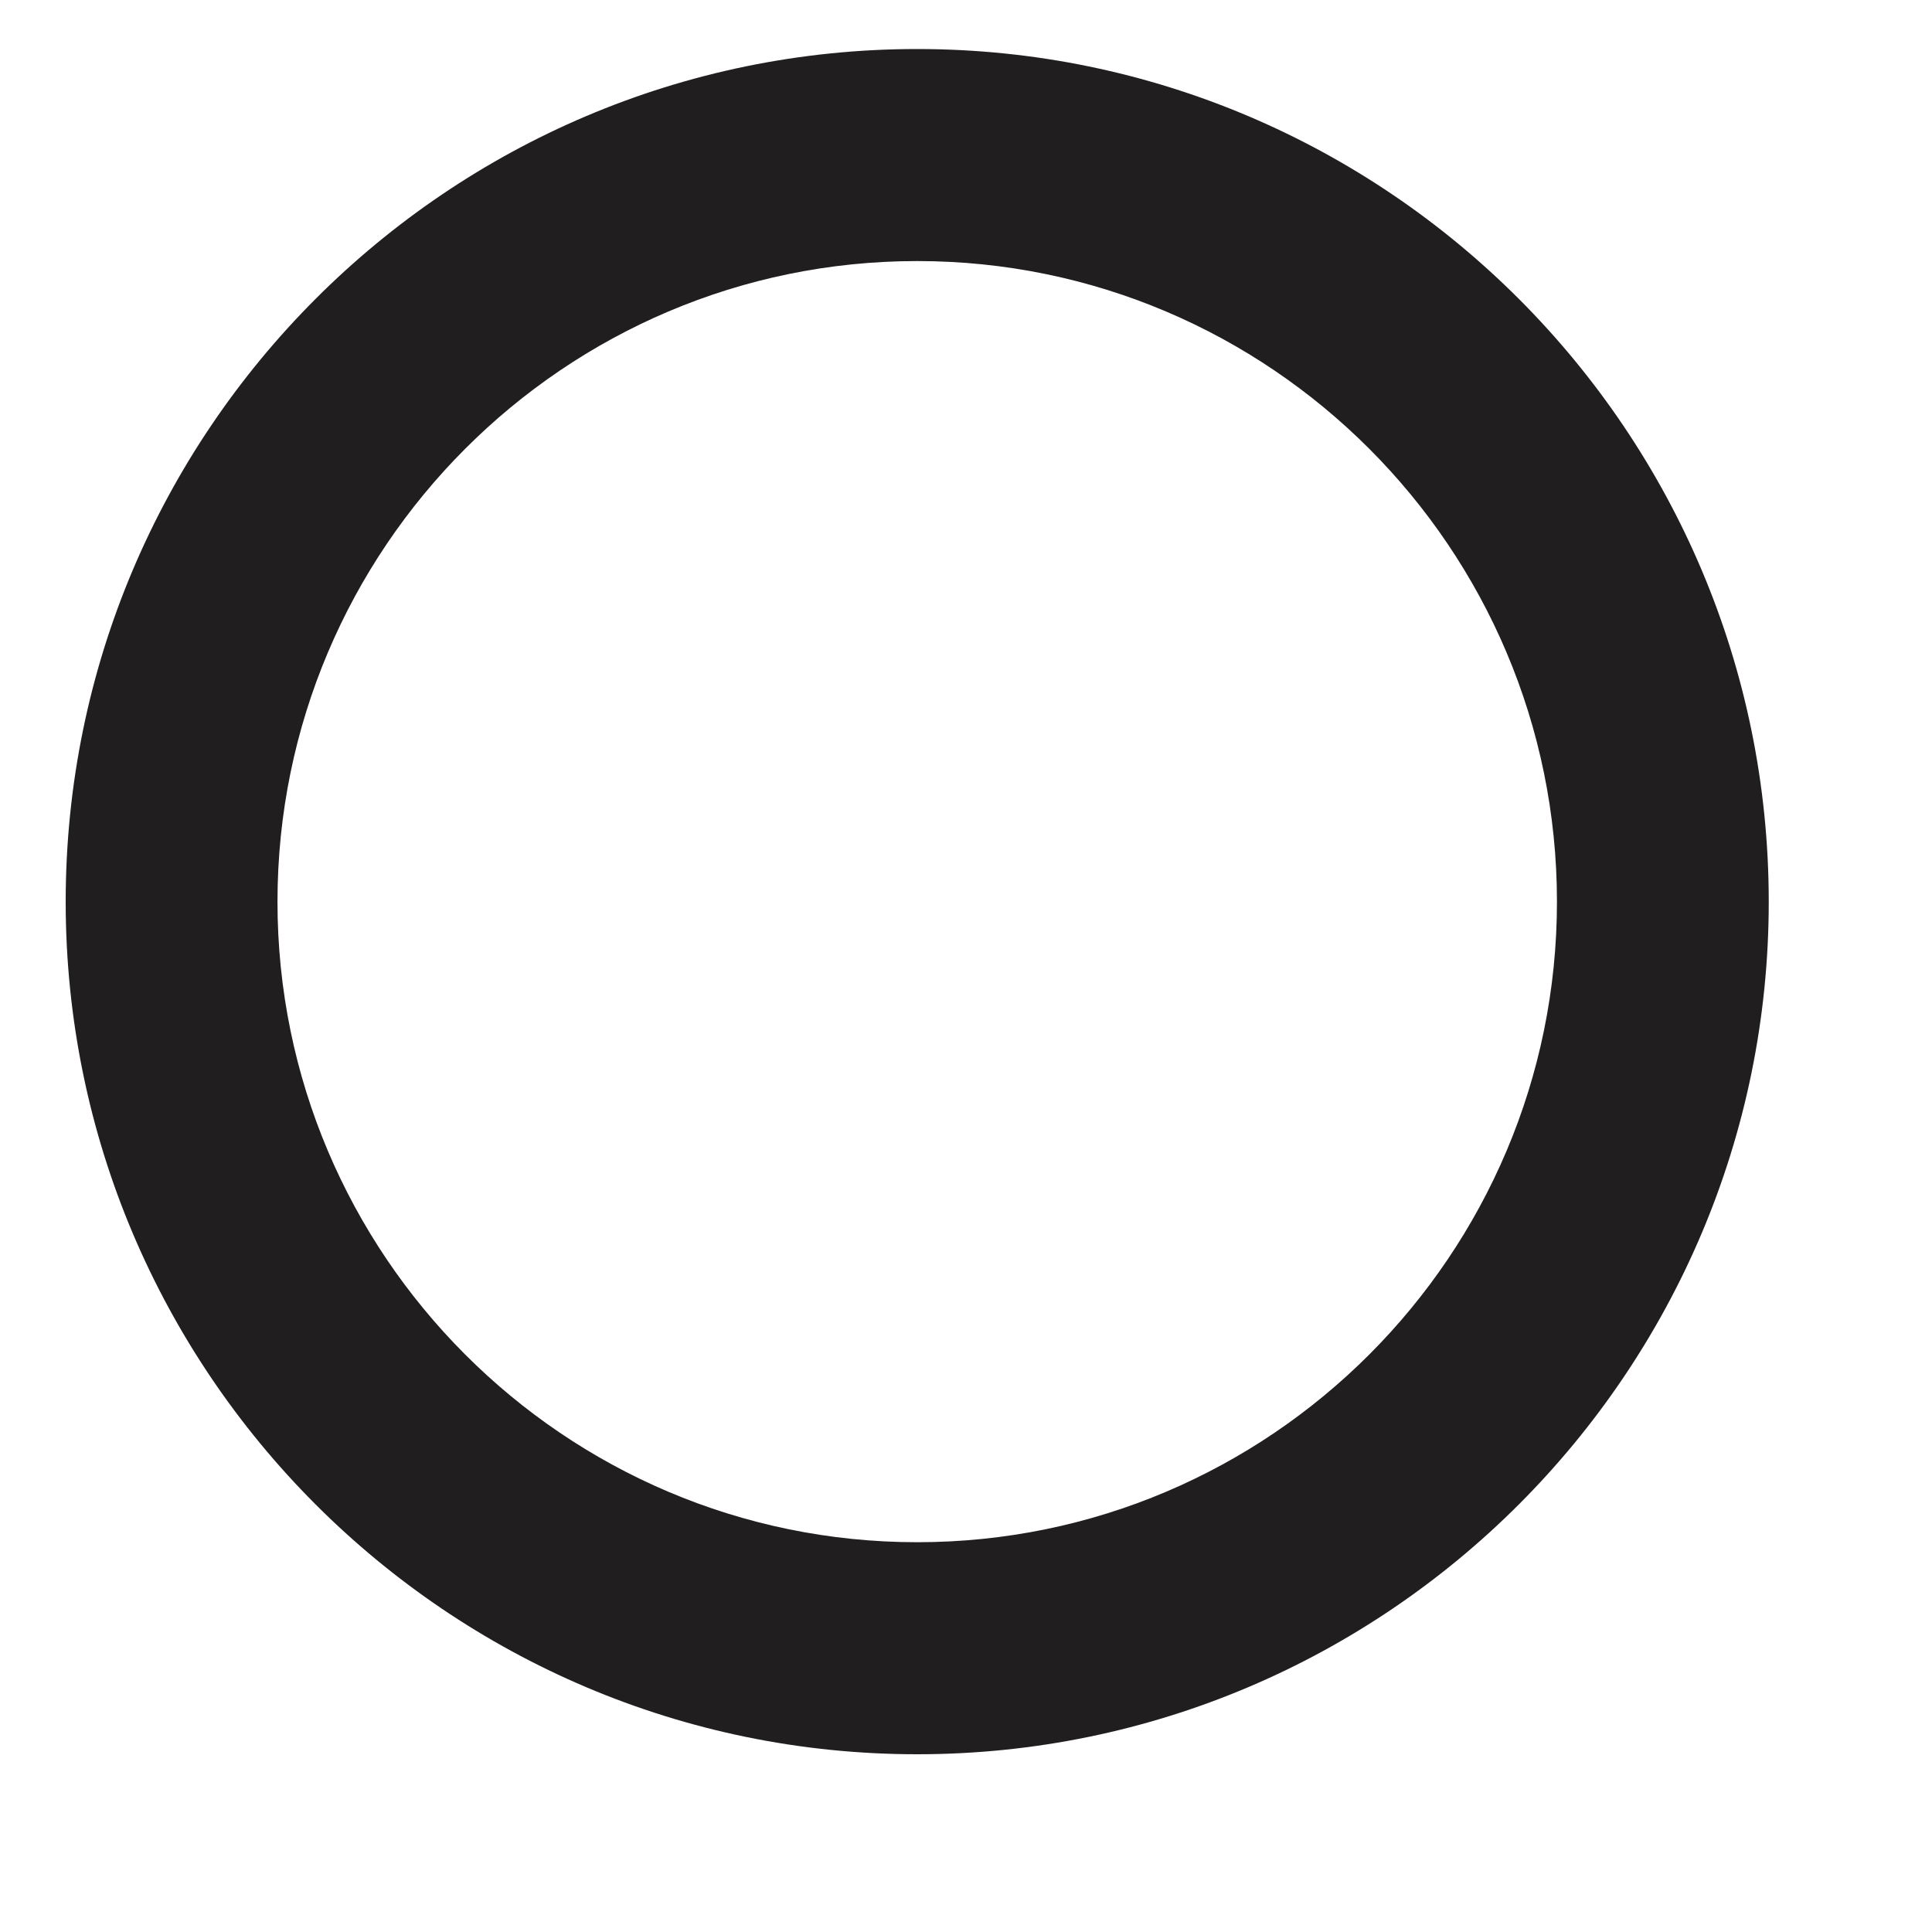 <?xml version="1.0" encoding="UTF-8"?><svg xmlns="http://www.w3.org/2000/svg" xmlns:xlink="http://www.w3.org/1999/xlink" xmlns:avocode="https://avocode.com/" id="SVGDoc6504924720621" width="8px" height="8px" version="1.1" viewBox="0 0 8 8" aria-hidden="true"><defs><linearGradient class="cerosgradient" data-cerosgradient="true" id="CerosGradient_id4026a1bbb" gradientUnits="userSpaceOnUse" x1="50%" y1="100%" x2="50%" y2="0%"><stop offset="0%" stop-color="#d1d1d1"/><stop offset="100%" stop-color="#d1d1d1"/></linearGradient><linearGradient/></defs><g><g><path d="M0.272,3.734c0,-1.947 1.582,-3.531 3.526,-3.531c1.944,0 3.526,1.584 3.526,3.531c0,1.946 -1.582,3.53 -3.526,3.53c-1.944,0 -3.526,-1.584 -3.526,-3.53zM1.149,3.734c0,1.462 1.188,2.652 2.649,2.652c1.461,0 2.649,-1.19 2.649,-2.652c0,-1.463 -1.188,-2.653 -2.649,-2.653c-1.461,0 -2.649,1.19 -2.649,2.653z" fill="#211e1f" fill-opacity="1"/></g></g></svg>
